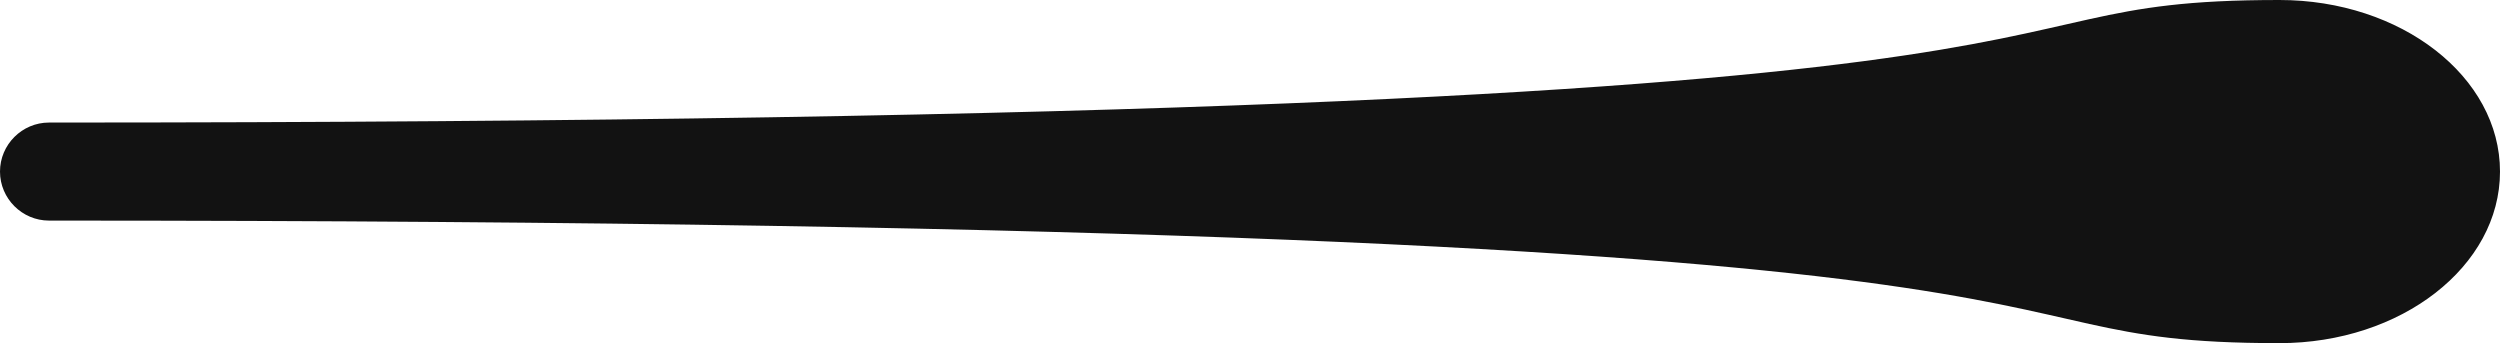 <?xml version="1.0" encoding="UTF-8"?>
<!-- Generator: Adobe Illustrator 26.0.2, SVG Export Plug-In . SVG Version: 6.00 Build 0)  -->
<svg xmlns="http://www.w3.org/2000/svg" xmlns:xlink="http://www.w3.org/1999/xlink" version="1.1" id="imaginarius_x5F_logo-dark_00000102520012159359899040000012518230349204882088_" x="0px" y="0px" viewBox="0 0 102 14" style="enable-background:new 0 0 102 14;" xml:space="preserve">
<style type="text/css">
	.st0{fill:#121212;}
</style>
<path id="imaginarius_x5F_logo-dark" class="st0" d="M93,0C78,0,93,5,2,5C0.9,5,0,5.9,0,7c0,1.1,0.9,2,2,2c91,0,76,5,91,5  c4.97,0,9-3.13,9-7S97.97,0,93,0z"></path>
</svg>
